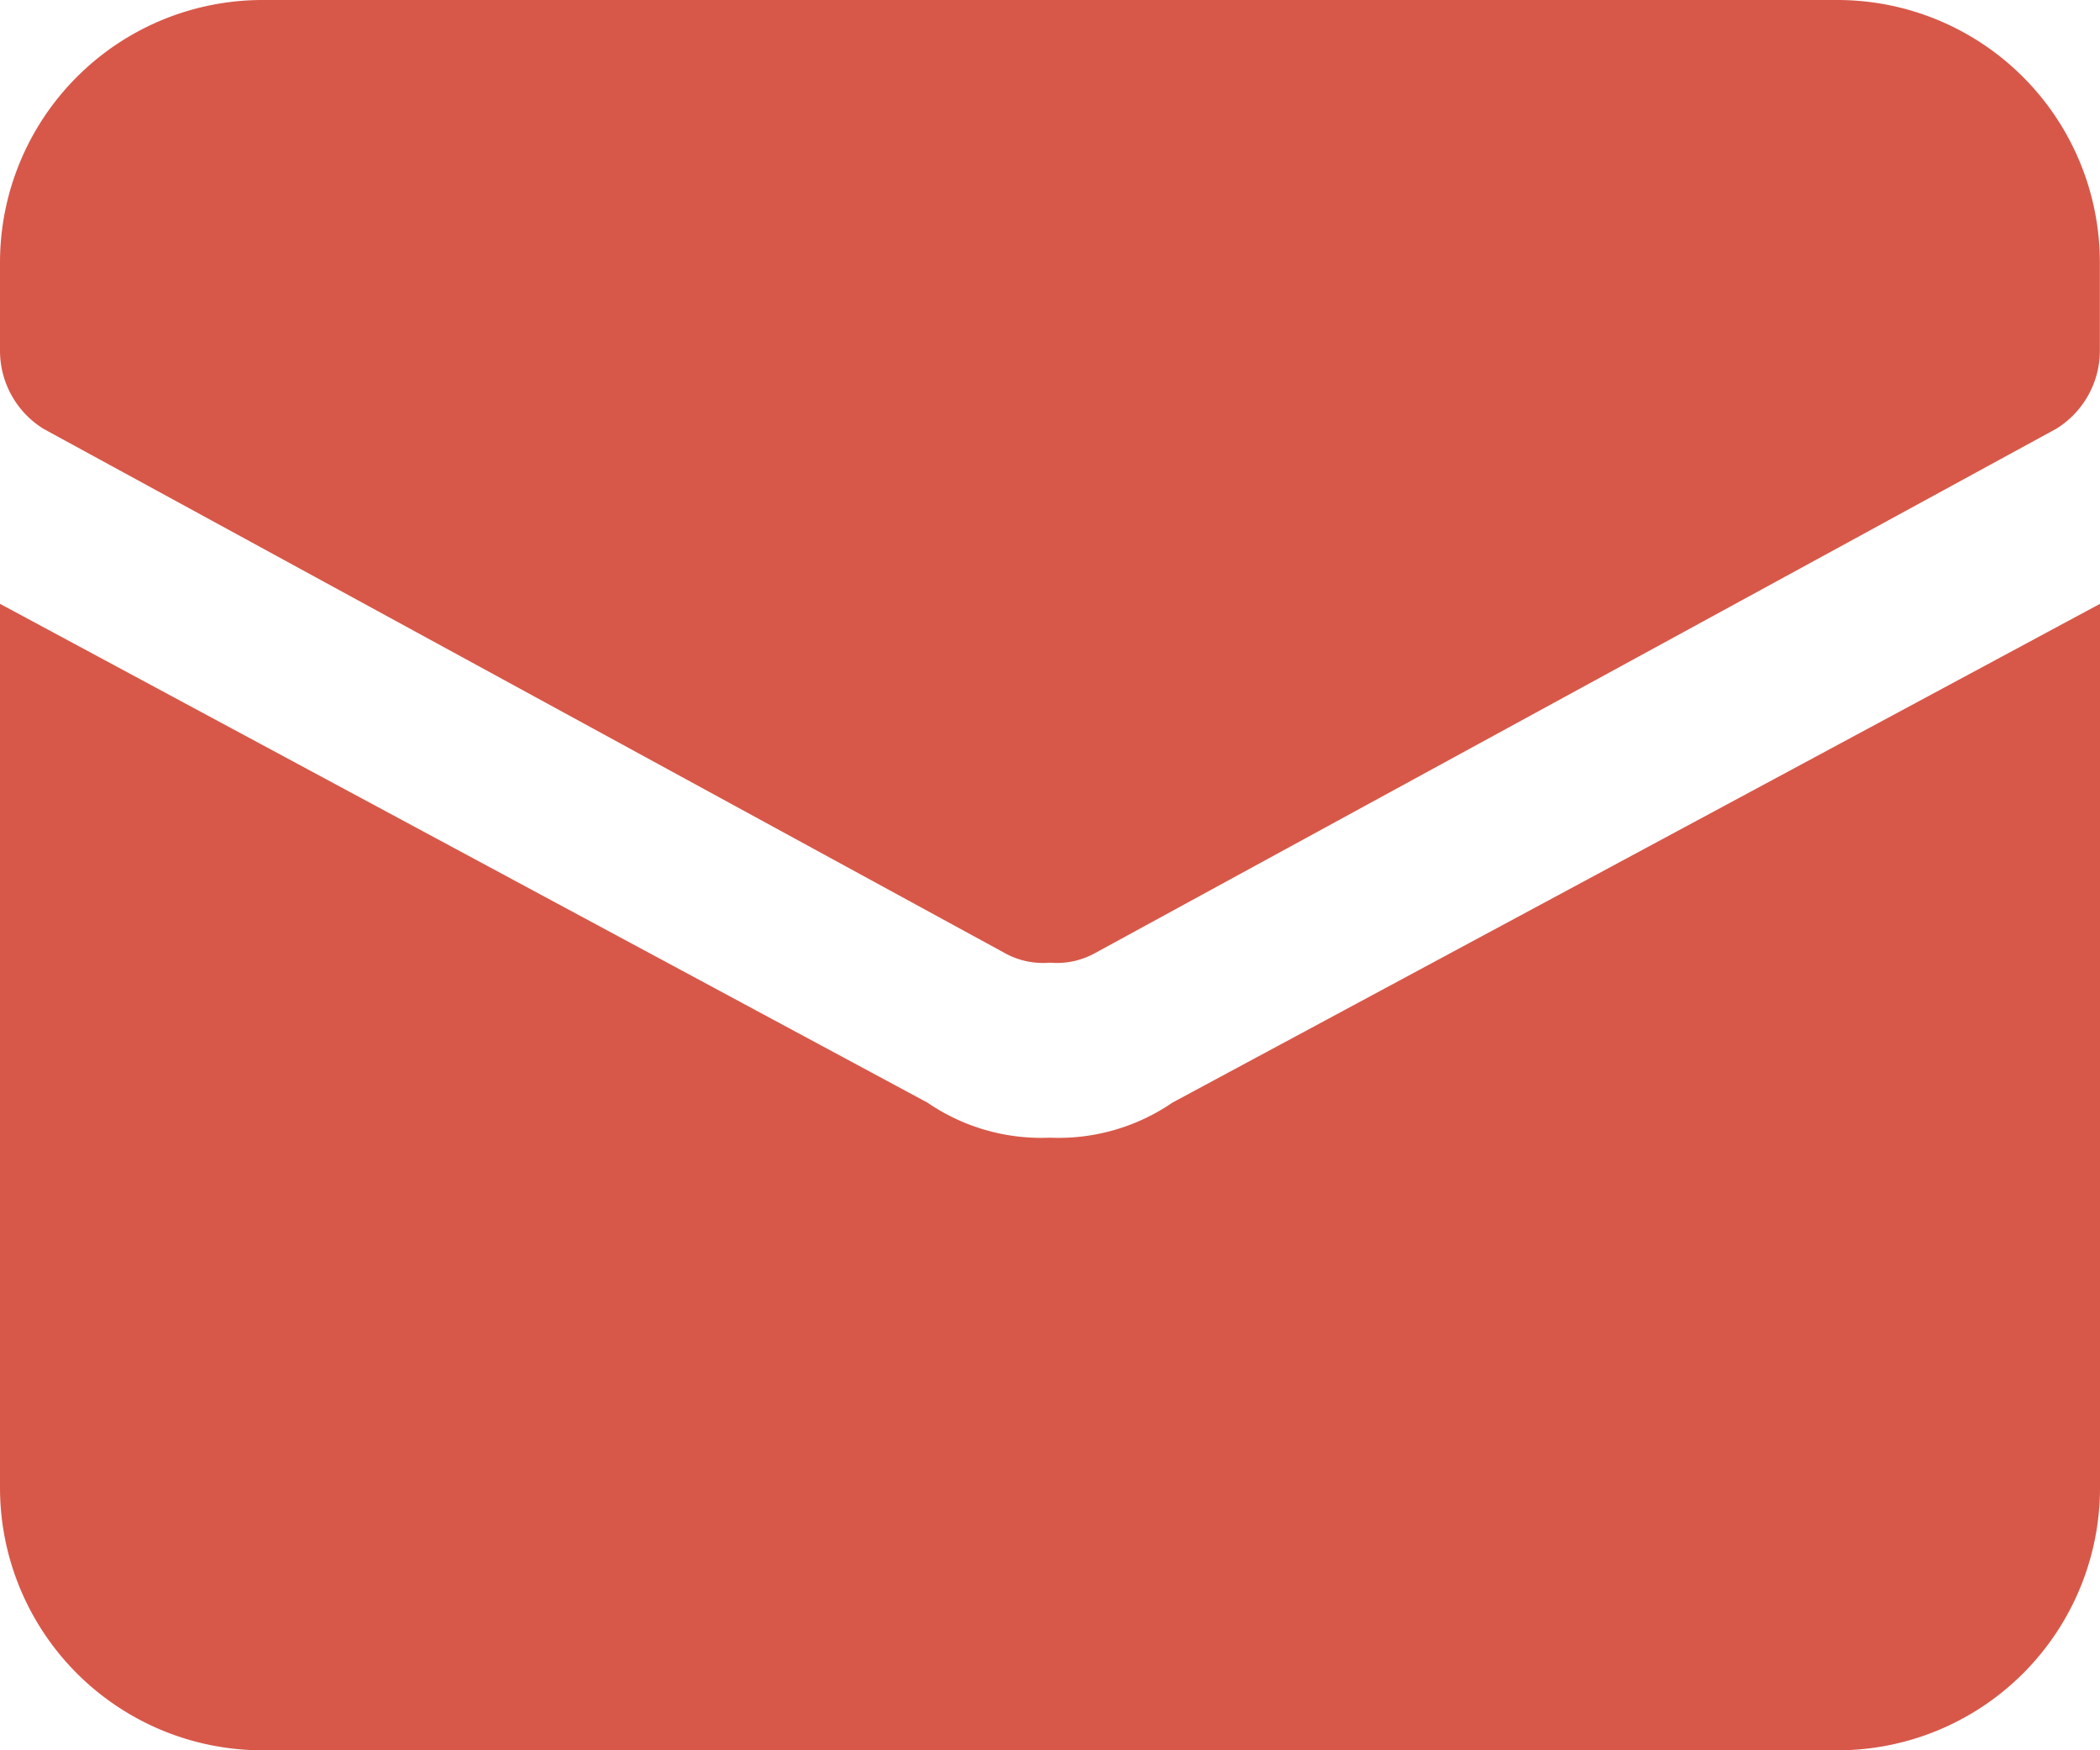 <svg xmlns="http://www.w3.org/2000/svg" width="15.517" height="12.931" viewBox="0 0 15.517 12.931">
  <g id="letter" transform="translate(0 -2)">
    <path id="Path_30544" data-name="Path 30544" d="M8.663,12.585a1.487,1.487,0,0,1-.905.259,1.487,1.487,0,0,1-.905-.259L0,8.9v6.53a1.94,1.94,0,0,0,1.94,1.94H13.577a1.94,1.94,0,0,0,1.94-1.94V8.9Z" transform="translate(0 -2.439)" fill="#d75849"/>
    <path id="Path_30545" data-name="Path 30545" d="M13.577,2H1.94A1.94,1.94,0,0,0,0,3.94v.647a.679.679,0,0,0,.323.582L7.435,9.047a.582.582,0,0,0,.323.065.582.582,0,0,0,.323-.065l7.112-3.879a.679.679,0,0,0,.323-.582V3.94A1.94,1.94,0,0,0,13.577,2Z" transform="translate(0)" fill="#d75849"/>
  </g>
</svg>
